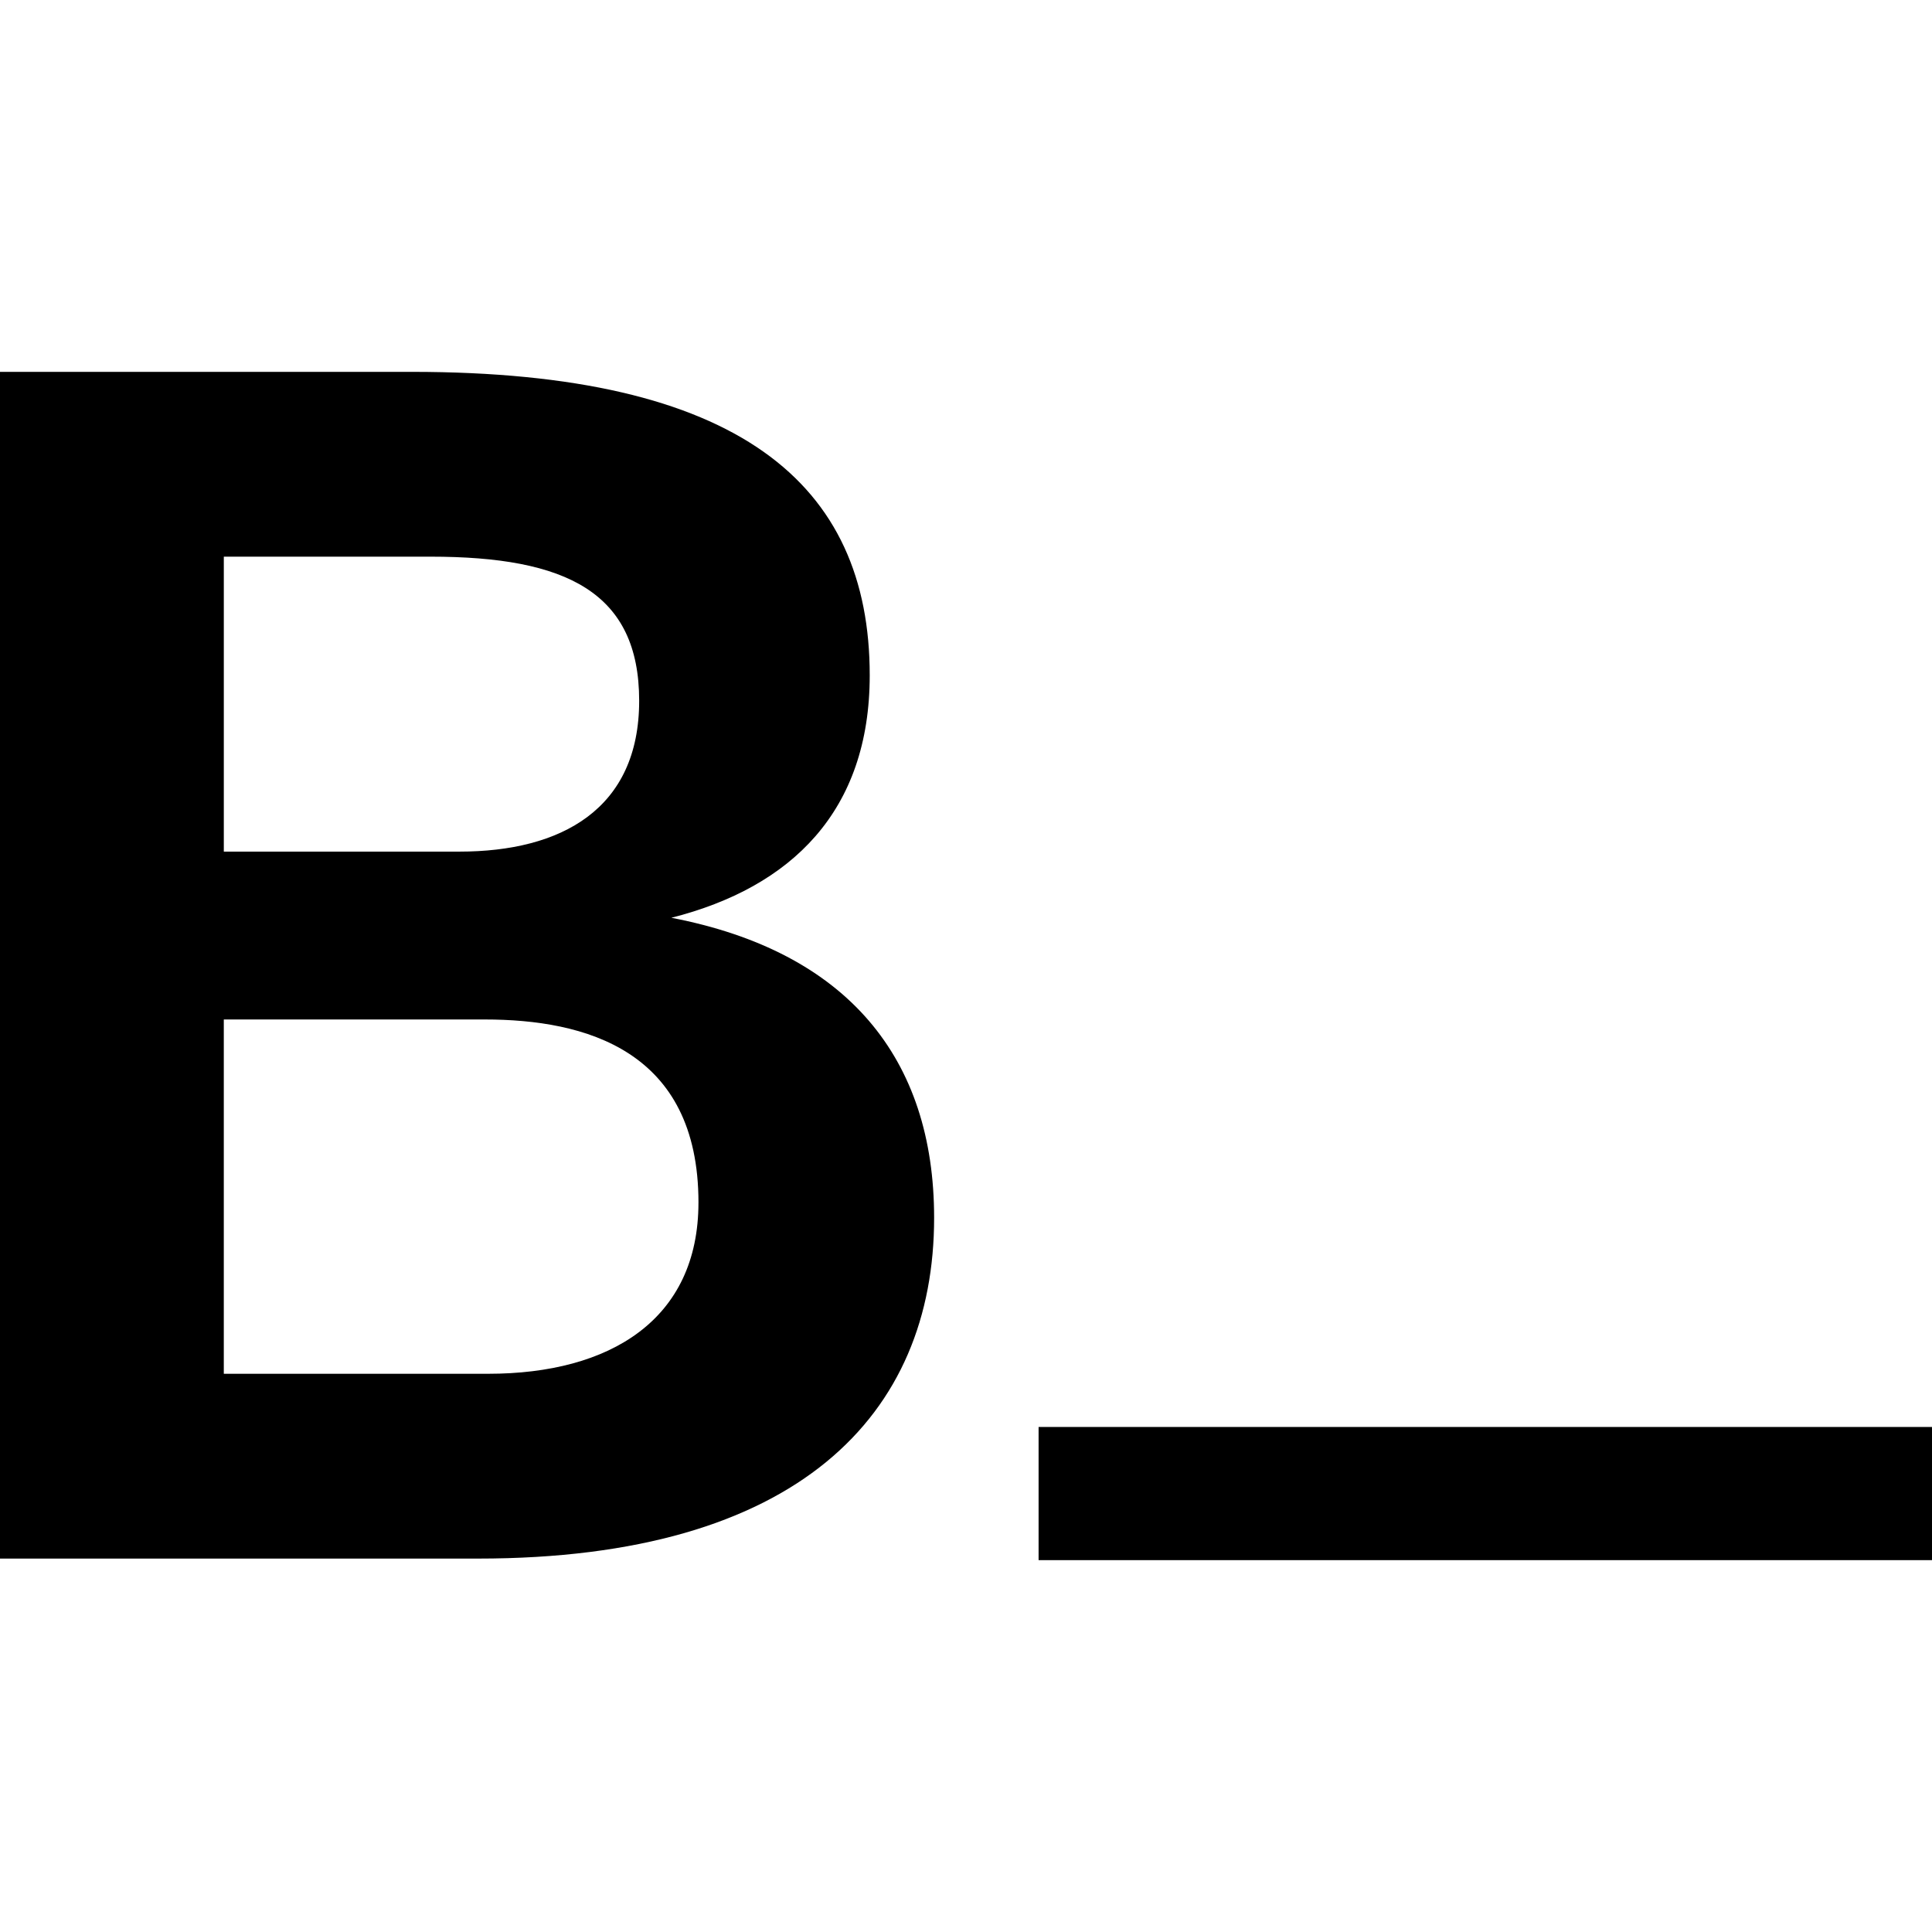<?xml version="1.0" encoding="UTF-8"?><svg id="uuid-1106dbc6-8e54-431a-afa6-5b0ddda48c98" xmlns="http://www.w3.org/2000/svg" viewBox="0 0 1500 1500"><path d="M725.25,945.52c0,152.68-105.27,264.56-354.1,264.56H-.01V288.71h319.85c254.05,0,355.41,86.88,355.41,235.6,0,105.33-60.57,164.52-154,188.25,136.88,26.32,204,109.23,204,232.96ZM173.77,432.19v229h182.9c79.02,0,139.58-32.87,139.58-117.12s-56.6-111.88-161.93-111.88h-160.55ZM542.29,933.69c0-118.5-88.15-142.17-165.85-142.17h-202.68v275.08h205.32c94.77,0,163.2-42.12,163.2-132.92h.02Z"/><path d="M806.36,1211.29v-103.39h693.64v103.39h-693.64Z"/></svg>